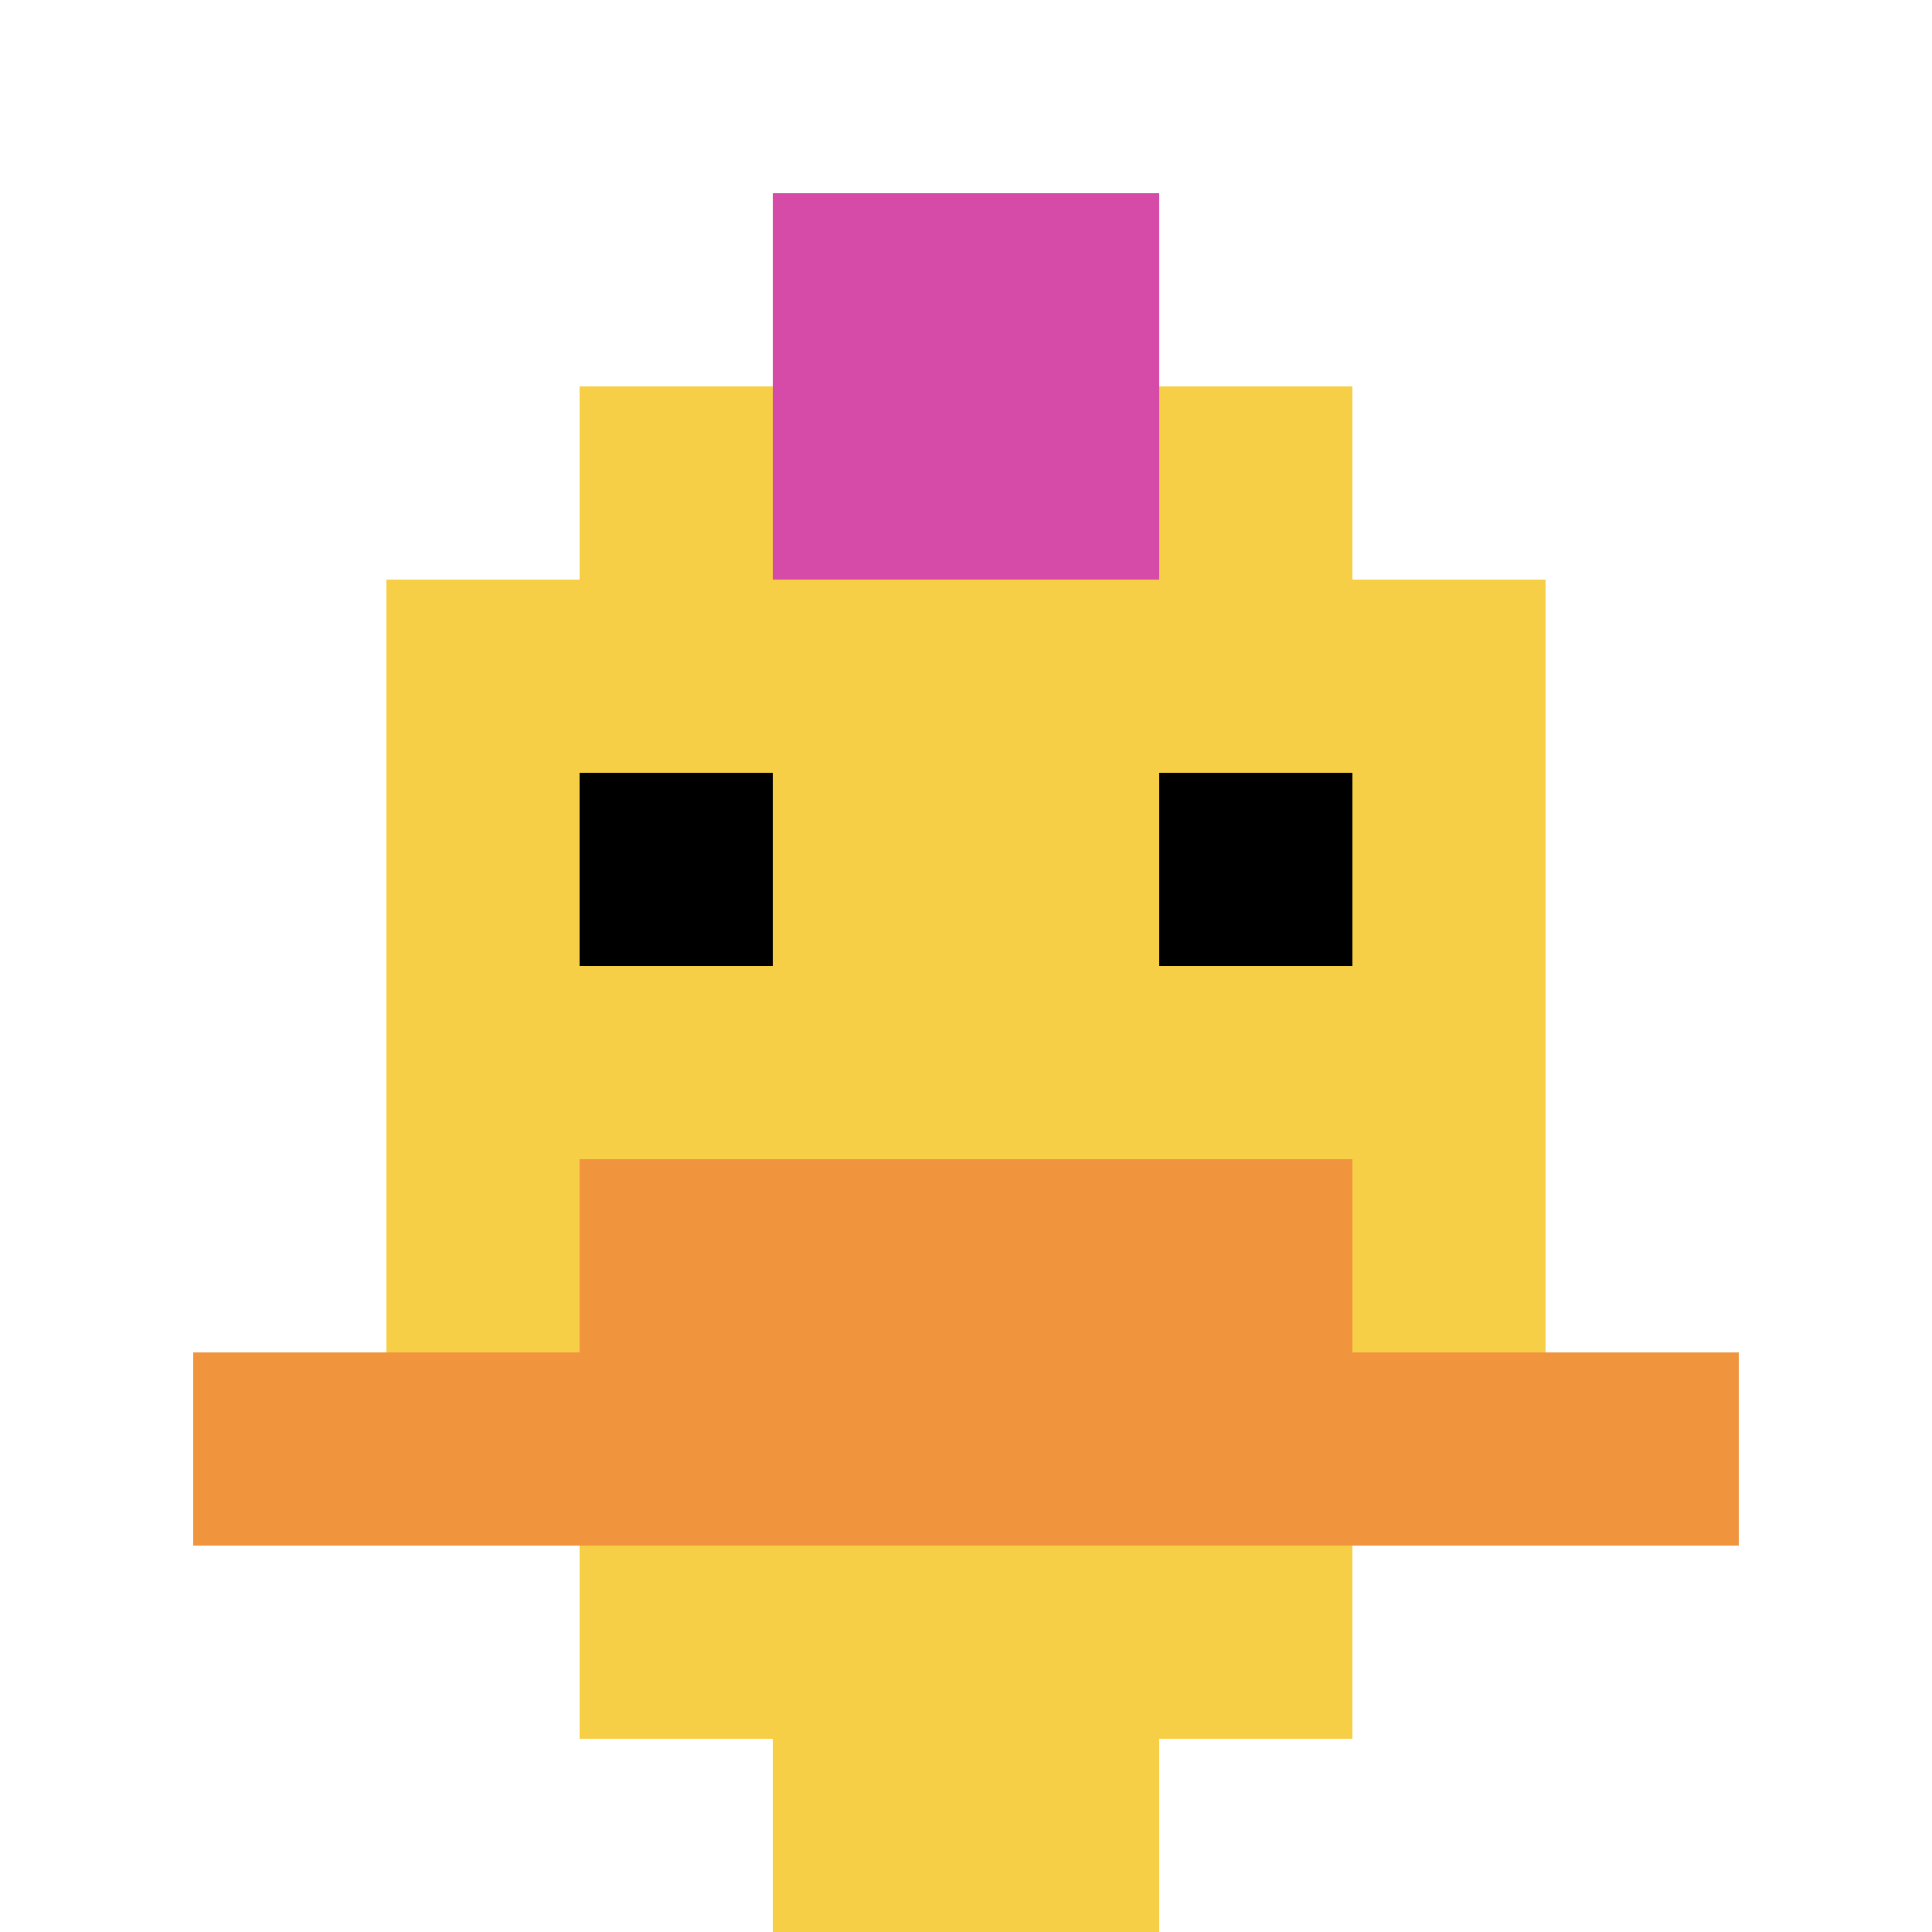<svg xmlns="http://www.w3.org/2000/svg" version="1.1" width="695" height="695"><title>'goose-pfp-63183' by Dmitri Cherniak</title><desc>seed=63183
backgroundColor=#ffffff
padding=20
innerPadding=0
timeout=500
dimension=1
border=false
Save=function(){return n.handleSave()}
frame=1

Rendered at Tue Oct 03 2023 19:15:31 GMT+0200 (Central European Summer Time)
Generated in 1ms
</desc><defs></defs><rect width="100%" height="100%" fill="#ffffff"></rect><g><g id="0-0"><rect x="0" y="0" height="695" width="695" fill="#ffffff"></rect><g><rect id="0-0-3-2-4-7" x="208.5" y="139" width="278" height="486.5" fill="#F7CF46"></rect><rect id="0-0-2-3-6-5" x="139" y="208.5" width="417" height="347.5" fill="#F7CF46"></rect><rect id="0-0-4-8-2-2" x="278" y="556" width="139" height="139" fill="#F7CF46"></rect><rect id="0-0-1-7-8-1" x="69.5" y="486.5" width="556" height="69.5" fill="#F0943E"></rect><rect id="0-0-3-6-4-2" x="208.5" y="417" width="278" height="139" fill="#F0943E"></rect><rect id="0-0-3-4-1-1" x="208.5" y="278" width="69.5" height="69.5" fill="#000000"></rect><rect id="0-0-6-4-1-1" x="417" y="278" width="69.5" height="69.5" fill="#000000"></rect><rect id="0-0-4-1-2-2" x="278" y="69.5" width="139" height="139" fill="#D74BA8"></rect></g><rect x="0" y="0" stroke="white" stroke-width="0" height="695" width="695" fill="none"></rect></g></g></svg>